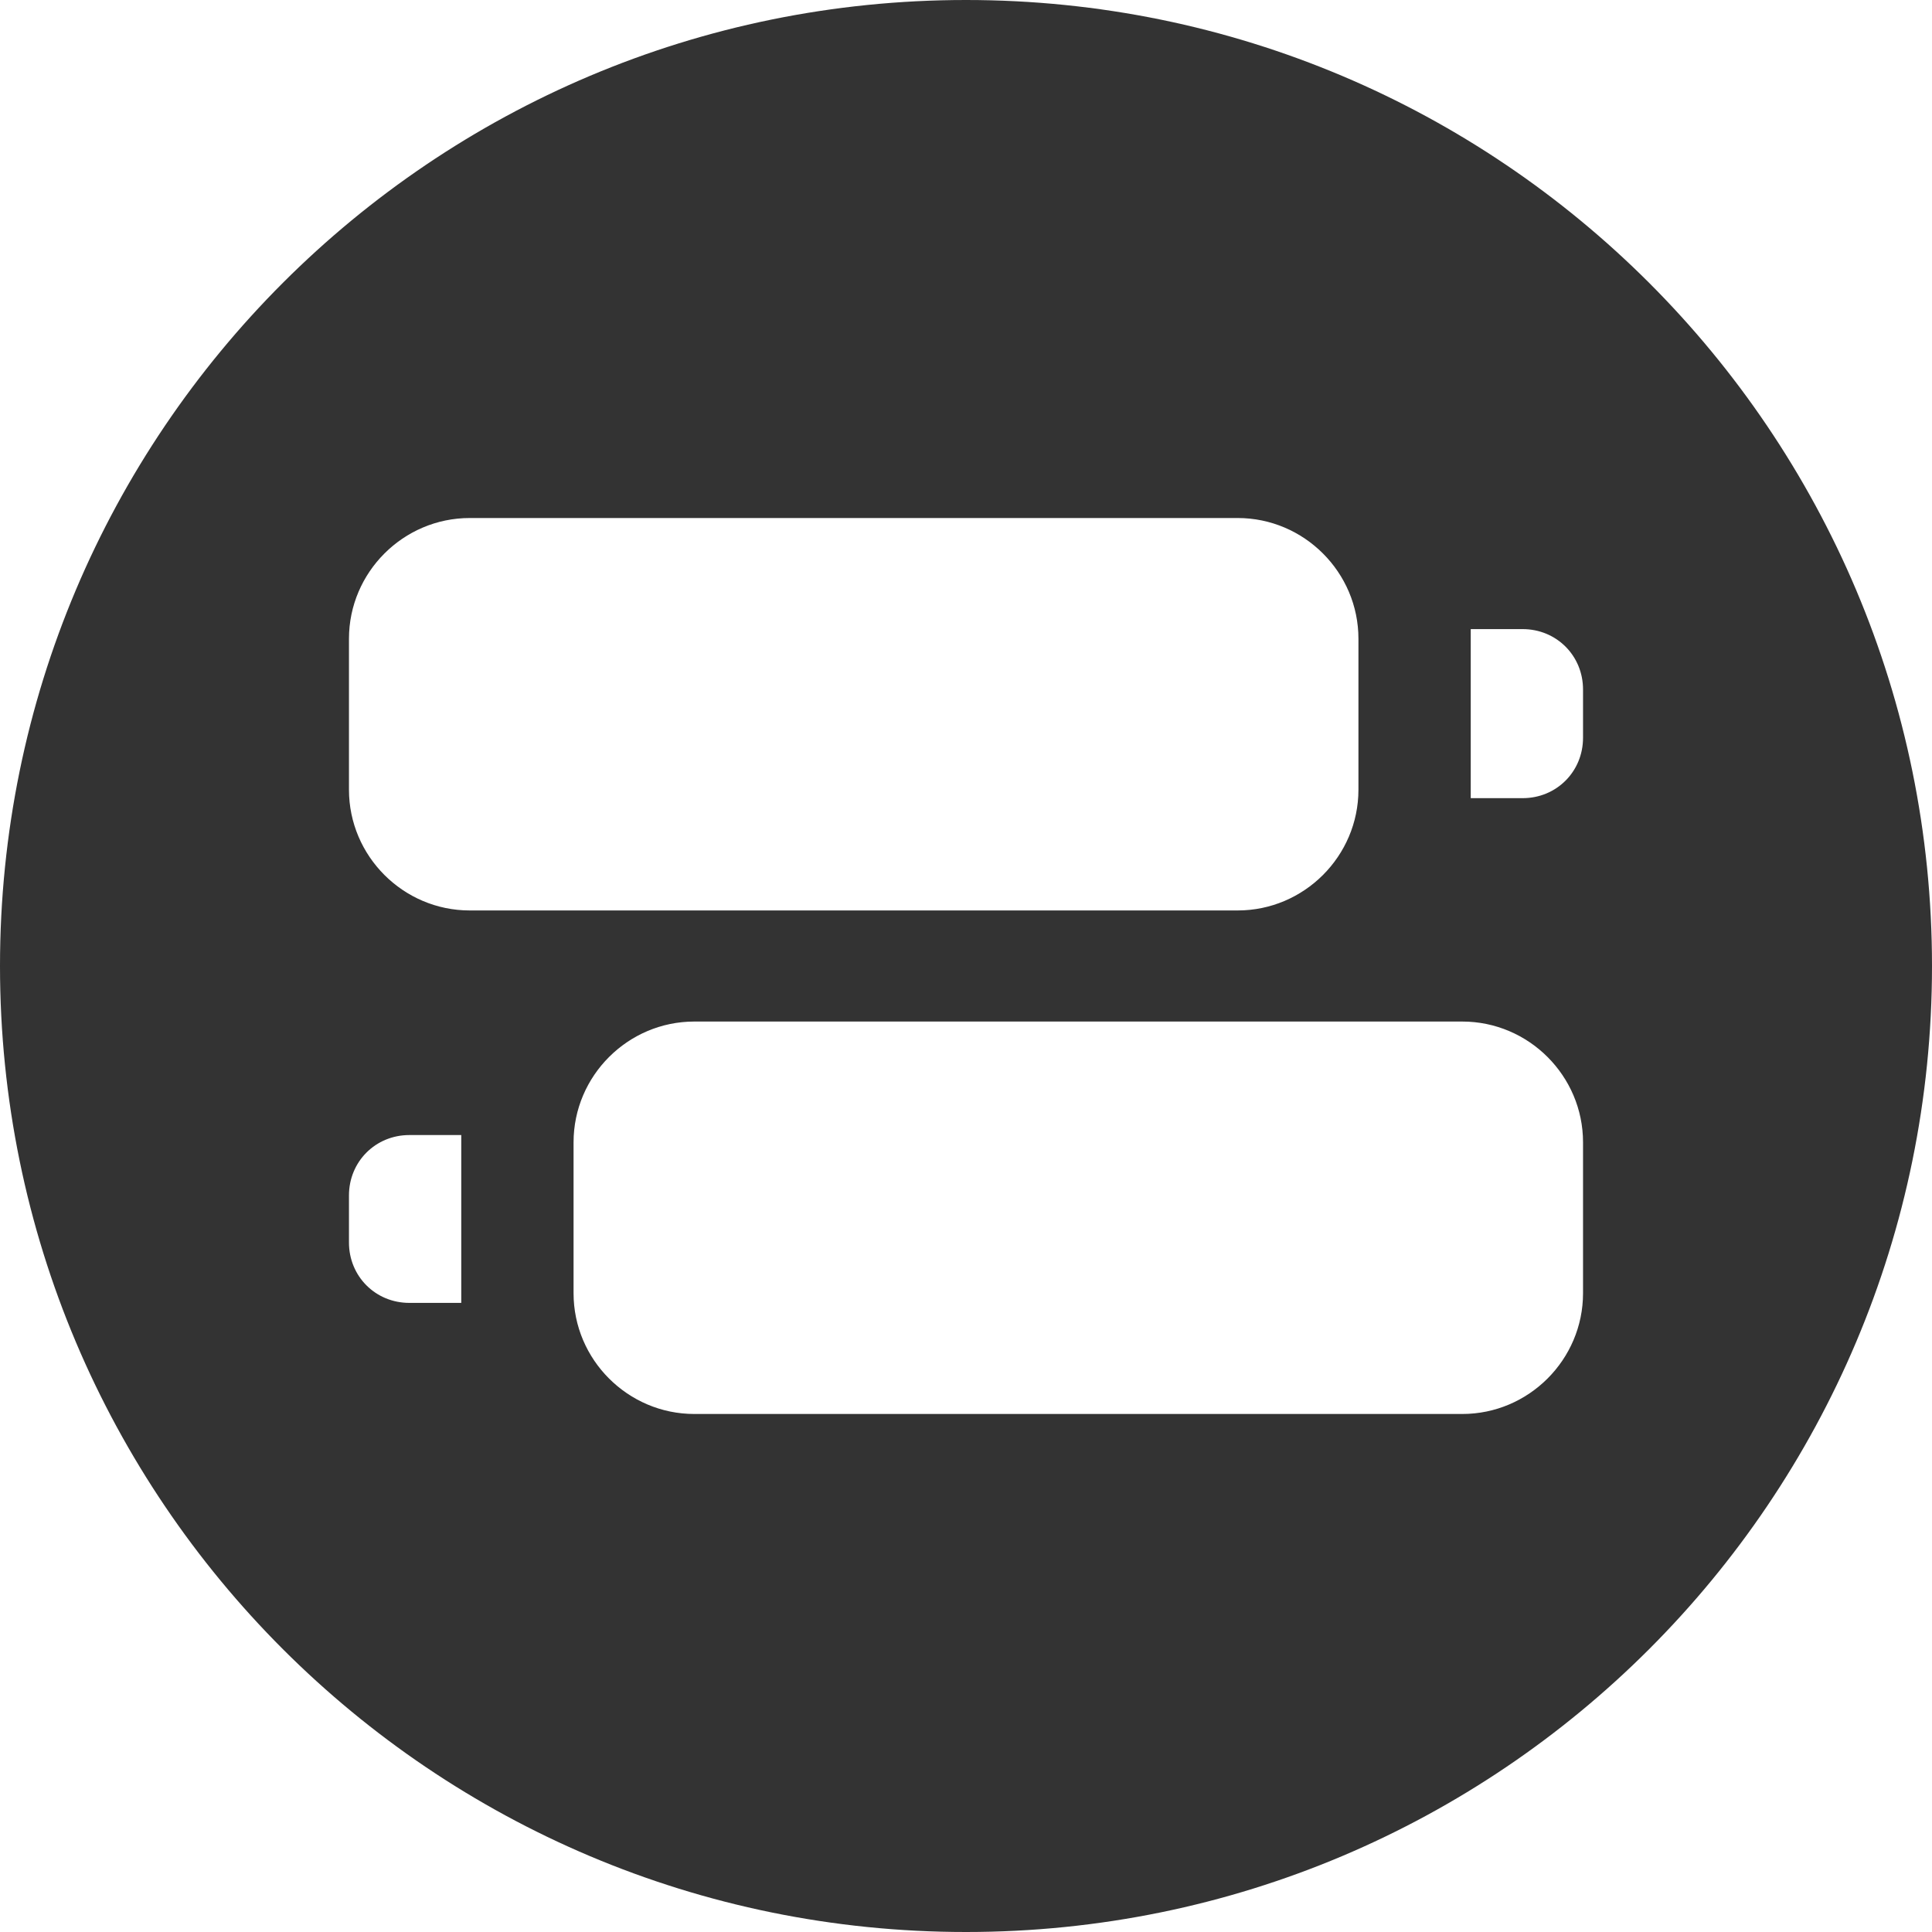 <?xml version="1.0" encoding="utf-8"?>
<!-- Generator: Adobe Illustrator 26.0.0, SVG Export Plug-In . SVG Version: 6.00 Build 0)  -->
<svg version="1.1" id="图层_1" xmlns="http://www.w3.org/2000/svg" xmlns:xlink="http://www.w3.org/1999/xlink" x="0px" y="0px"
	 viewBox="0 0 160 160" style="enable-background:new 0 0 160 160;" xml:space="preserve">
<style type="text/css">
	.st0{fill:#333333;}
</style>
<path class="st0" d="M80,0C35.8,0,0,35.8,0,80s35.8,80,80,80s80-35.8,80-80S124.2,0,80,0z M38.2,107.9h-4.3c-2.8,0-5-2.2-5-5v-3.9
	c0-2.8,2.2-5,5-5h4.3V107.9z M28.9,65.4V52.9c0-5.5,4.5-10,10-10h63.6c5.5,0,10,4.5,10,10v12.5c0,5.5-4.5,10-10,10H38.9
	C33.4,75.4,28.9,70.9,28.9,65.4z M131.1,107.1c0,5.5-4.5,10-10,10H57.5c-5.5,0-10-4.5-10-10V94.6c0-5.5,4.5-10,10-10h63.6
	c5.5,0,10,4.5,10,10V107.1z M131.1,61.1c0,2.8-2.2,5-5,5h-4.3V52.1h4.3c2.8,0,5,2.2,5,5V61.1z"/>
</svg>
